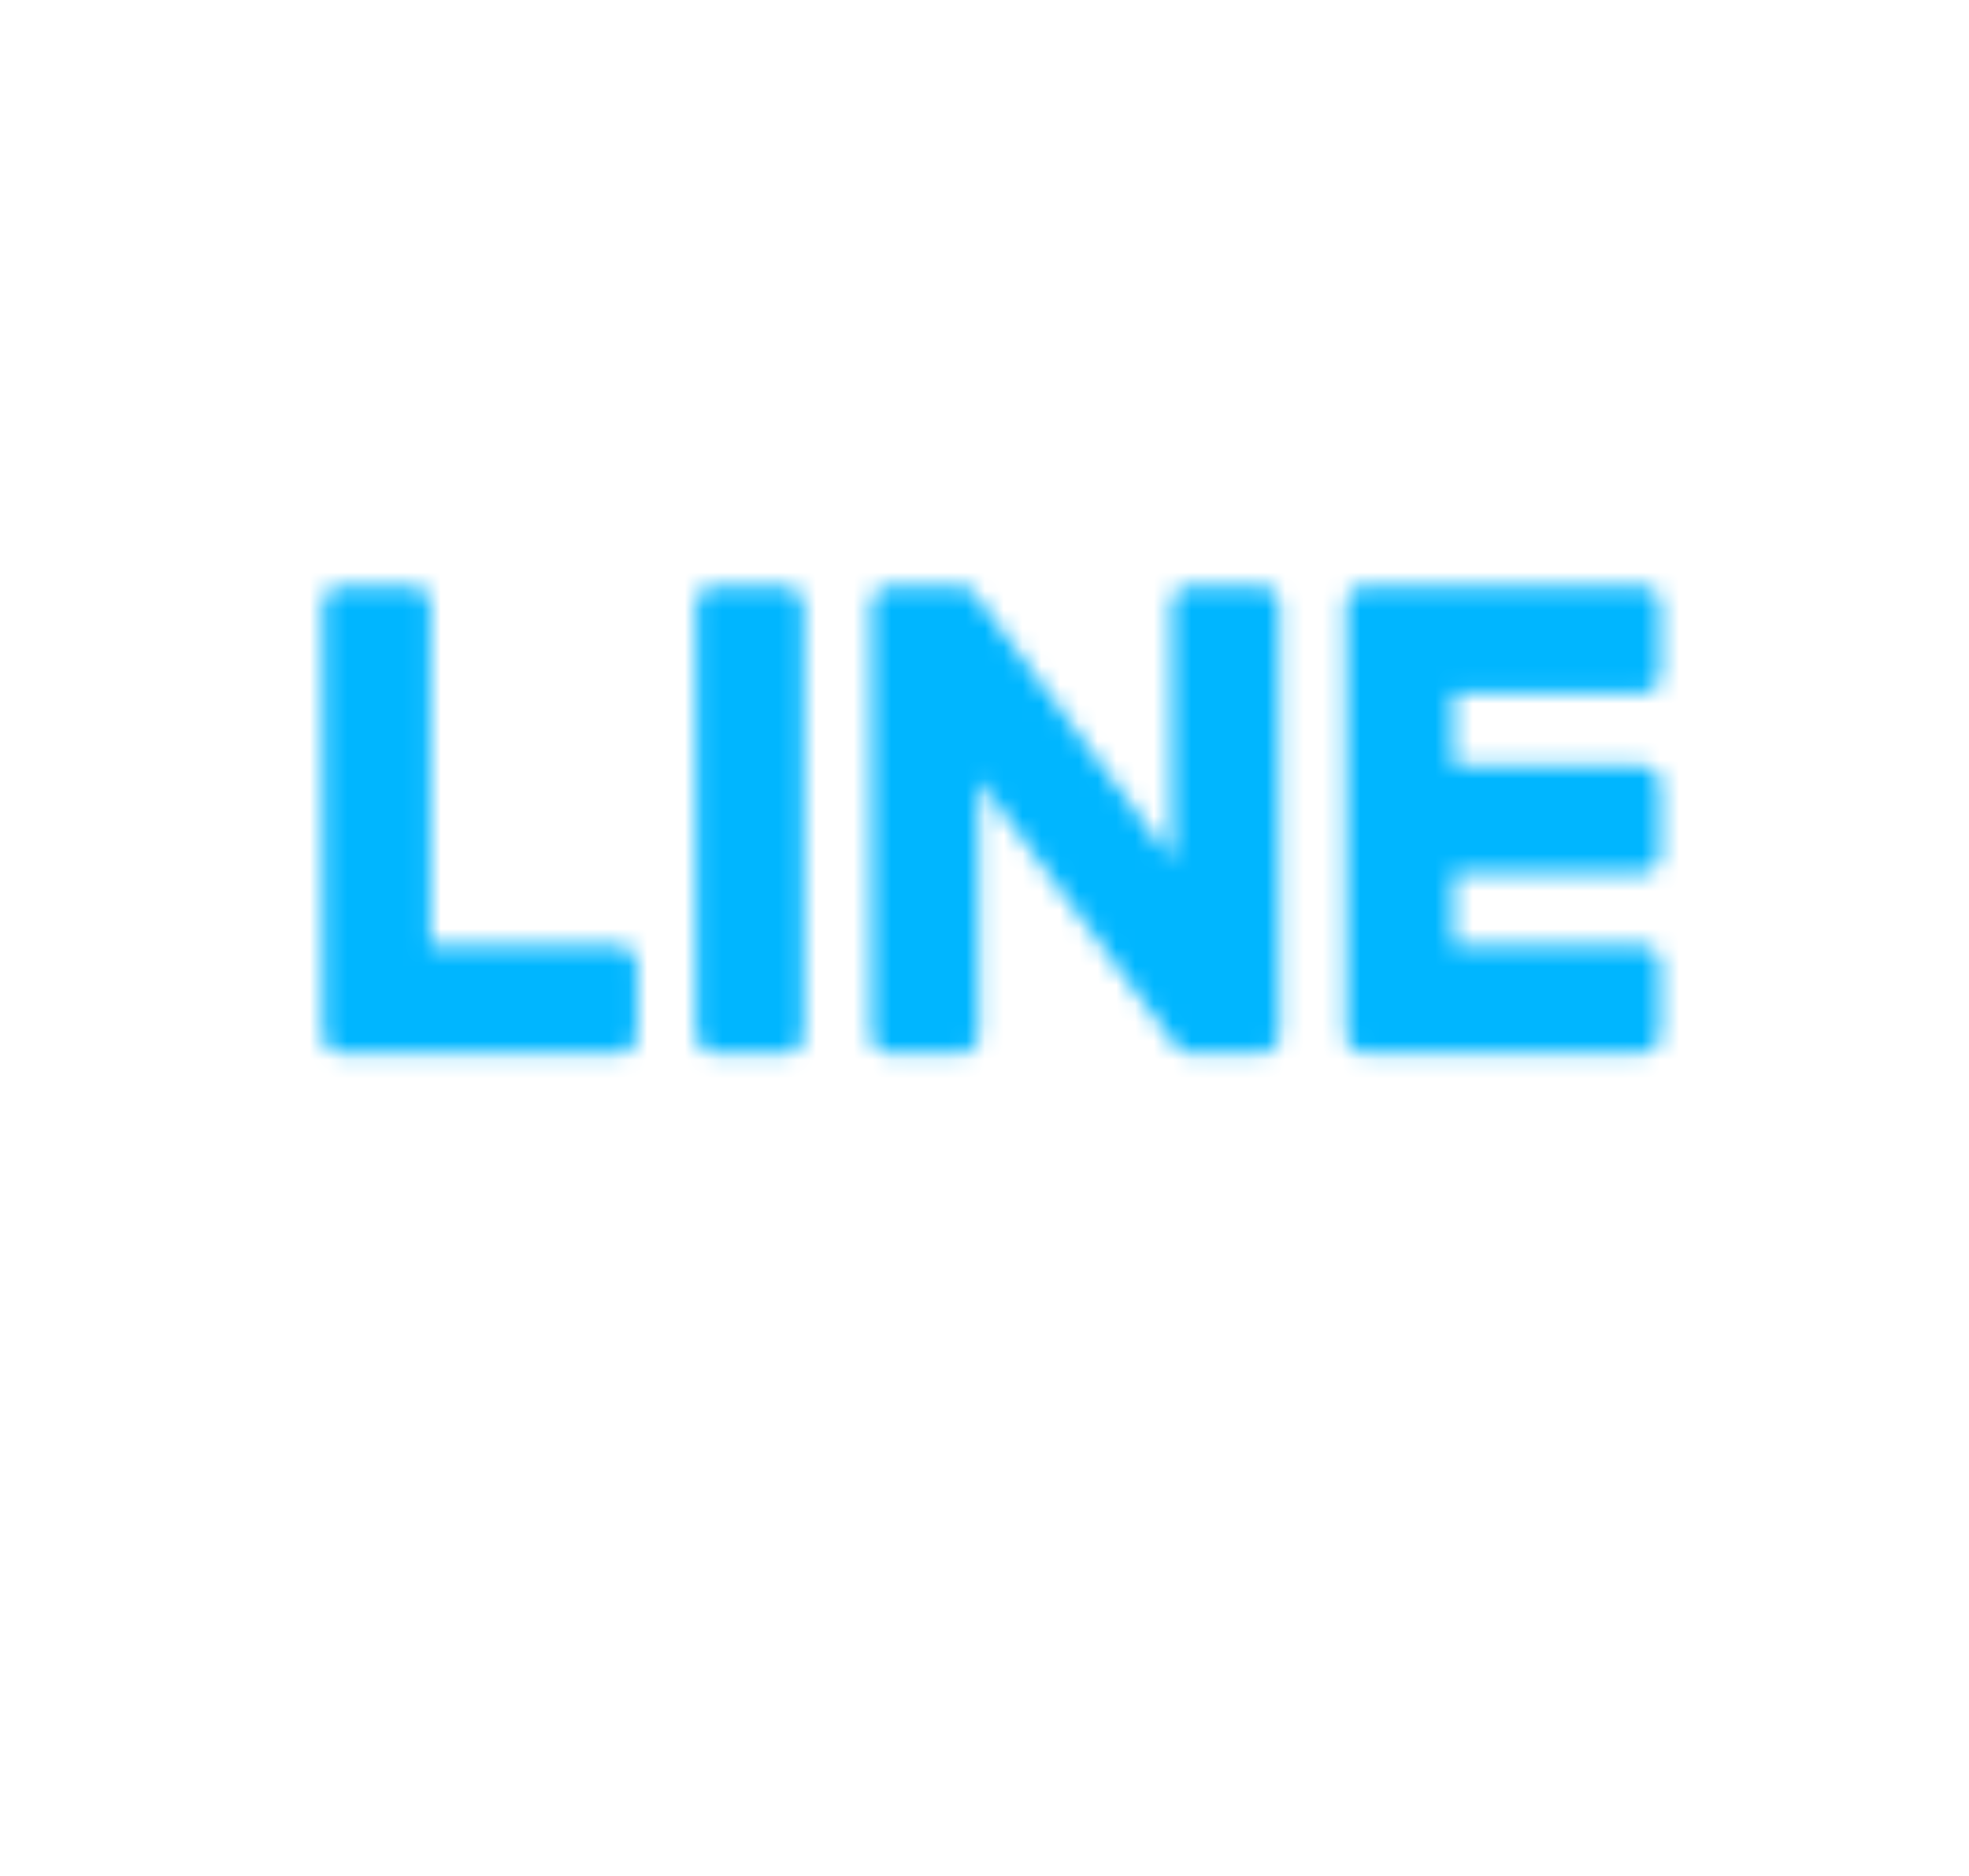 <?xml version="1.0" encoding="UTF-8"?><svg id="_レイヤー_2" xmlns="http://www.w3.org/2000/svg" width="104.95" height="100" xmlns:xlink="http://www.w3.org/1999/xlink" viewBox="0 0 104.95 100"><defs><style>.cls-1{mask:url(#mask);}.cls-2{fill:#00b6ff;}.cls-3{filter:url(#luminosity-noclip);}</style><filter id="luminosity-noclip" x="0" y="0" width="104.95" height="100" color-interpolation-filters="sRGB" filterUnits="userSpaceOnUse"><feFlood flood-color="#fff" result="bg"/><feBlend in="SourceGraphic" in2="bg"/></filter><mask id="mask" x="0" y="0" width="104.95" height="100" maskUnits="userSpaceOnUse"><g class="cls-3"><path d="M87.49,56.14h-14.74c-.55,0-1-.45-1-1v-.02h0v-22.86h0v-.02c0-.55.45-1,1-1h14.74c.55,0,1,.45,1,1v3.72c0,.55-.45,1-1,1h-10.02v3.86h10.02c.55,0,1,.45,1,1v3.72c0,.55-.45,1-1,1h-10.02v3.86h10.02c.55,0,1,.45,1,1v3.72c0,.55-.45,1-1,1Z"/><path d="M32.96,56.14c.55,0,1-.45,1-1v-3.72c0-.55-.45-1-1-1h-10.02v-18.18c0-.55-.45-1-1-1h-3.72c-.55,0-1,.45-1,1v22.88h0v.02c0,.55.45,1,1,1h14.74Z"/><rect x="37.11" y="31.24" width="5.73" height="24.91" rx="1" ry="1"/><path d="M67.17,31.24h-3.72c-.55,0-1,.45-1,1v13.6l-10.48-14.15s-.05-.07-.08-.1c0,0,0,0,0,0-.02-.02-.04-.04-.06-.06,0,0-.01-.01-.02-.02-.02-.02-.04-.03-.05-.05,0,0-.02-.01-.03-.02-.02-.01-.03-.02-.05-.04-.01,0-.02-.01-.03-.02-.02-.01-.04-.02-.06-.03-.01,0-.02-.01-.03-.02-.02,0-.04-.02-.06-.03-.01,0-.02,0-.03-.01-.02,0-.04-.01-.06-.02-.01,0-.02,0-.04,0-.02,0-.04,0-.06-.01-.01,0-.03,0-.04,0-.02,0-.04,0-.05,0-.02,0-.04,0-.05,0-.01,0-.02,0-.03,0h-3.7c-.55,0-1,.45-1,1v22.9c0,.55.45,1,1,1h3.72c.55,0,1-.45,1-1v-13.6l10.49,14.17c.07.1.16.19.26.25,0,0,0,0,.01,0,.02.01.04.03.06.04,0,0,.02.01.03.02.02,0,.03.02.05.02.02,0,.03.01.05.02.01,0,.02,0,.03.01.02,0,.05.02.07.02,0,0,0,0,.01,0,.08.02.17.04.26.04h3.7c.55,0,1-.45,1-1v-22.9c0-.55-.45-1-1-1Z"/></g></mask></defs><g id="_レイヤー_2-2"><g id="icon_line"><g class="cls-1"><path class="cls-2" d="M104.95,42.58C104.95,19.1,81.41,0,52.48,0S0,19.1,0,42.58c0,21.05,18.67,38.68,43.89,42.01,1.71.37,4.04,1.13,4.62,2.59.53,1.33.35,3.4.17,4.74,0,0-.62,3.7-.75,4.49-.23,1.33-1.05,5.19,4.55,2.83,5.6-2.36,30.22-17.79,41.23-30.47h0c7.6-8.34,11.25-16.8,11.25-26.2Z"/></g></g></g></svg>